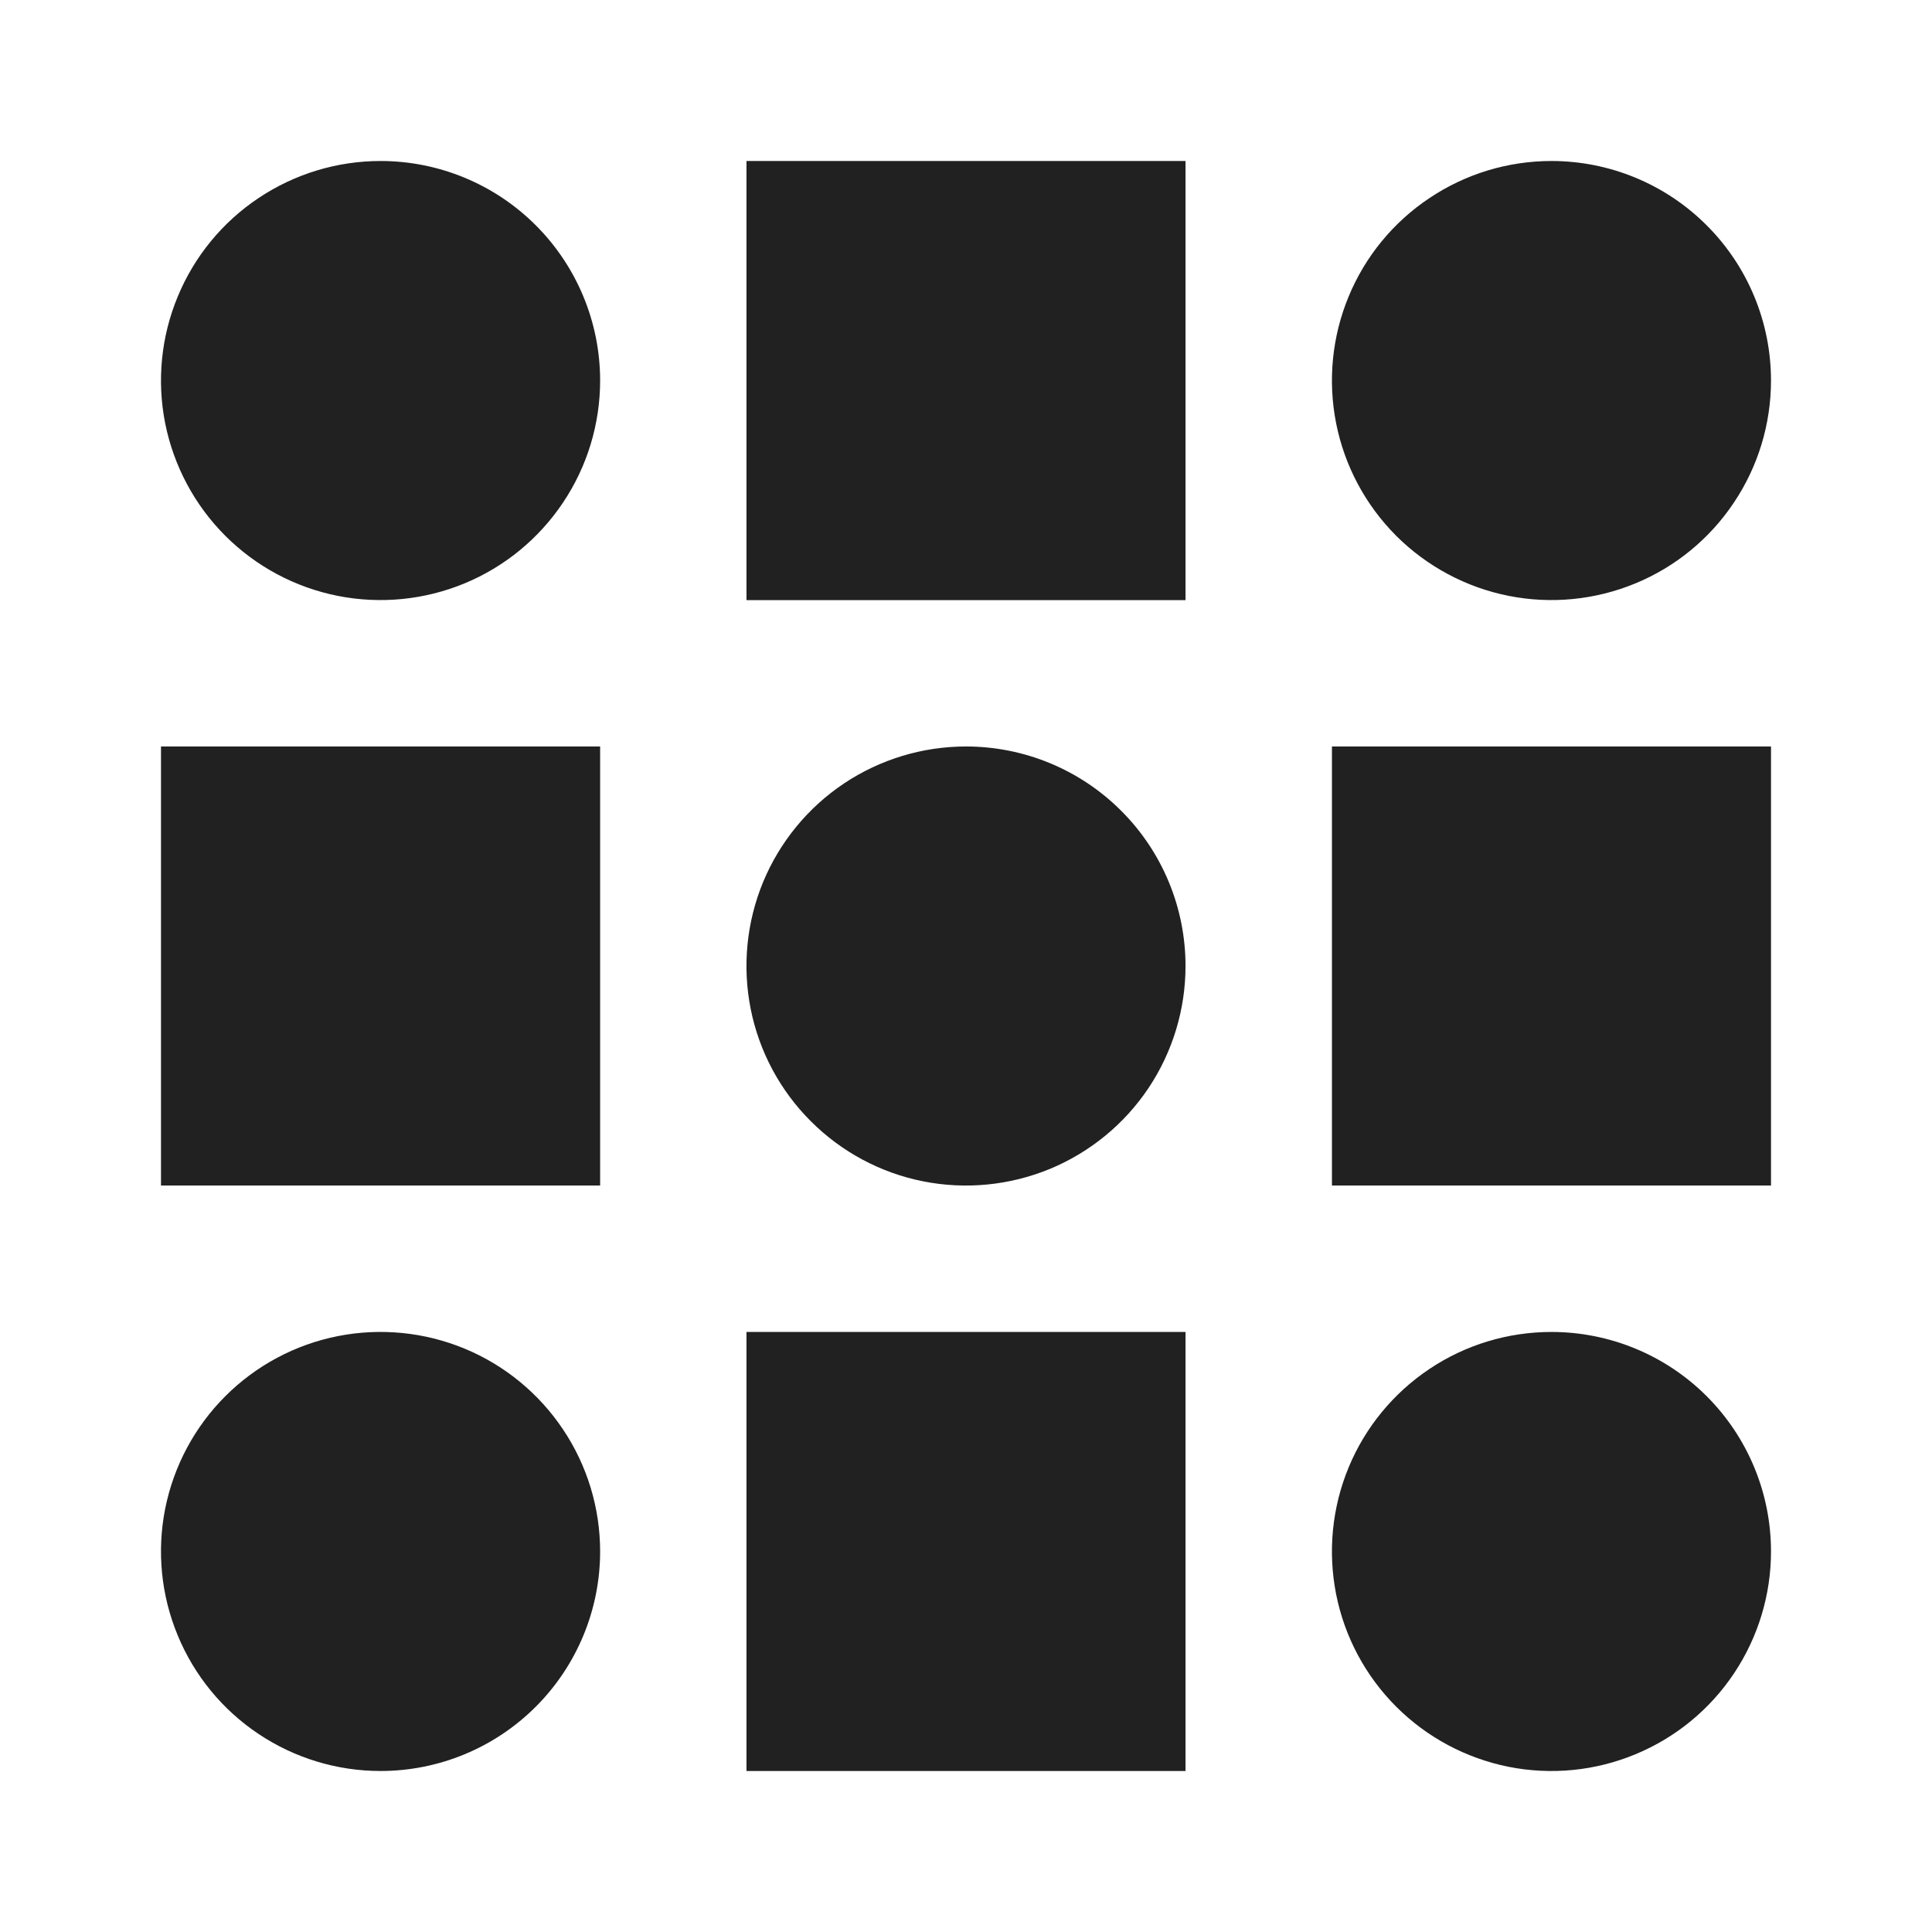 <svg width="24" height="24" viewBox="0 0 24 24" fill="none" xmlns="http://www.w3.org/2000/svg">
<path d="M4.727 22C4.188 22 3.661 21.84 3.212 21.54C2.764 21.241 2.414 20.815 2.208 20.316C2.001 19.818 1.947 19.27 2.052 18.741C2.158 18.212 2.417 17.726 2.799 17.344C3.18 16.963 3.666 16.703 4.195 16.598C4.724 16.493 5.273 16.547 5.771 16.753C6.269 16.959 6.695 17.309 6.995 17.758C7.295 18.206 7.455 18.733 7.455 19.273C7.455 19.996 7.167 20.69 6.656 21.201C6.144 21.713 5.451 22 4.727 22Z" fill="#212121"/>
<path d="M12 9.273C11.461 9.273 10.933 9.433 10.485 9.732C10.036 10.032 9.687 10.458 9.48 10.956C9.274 11.455 9.22 12.003 9.325 12.532C9.43 13.061 9.69 13.547 10.072 13.928C10.453 14.31 10.939 14.57 11.468 14.675C11.997 14.78 12.545 14.726 13.044 14.52C13.542 14.313 13.968 13.964 14.268 13.515C14.567 13.067 14.727 12.539 14.727 12C14.727 11.277 14.44 10.583 13.928 10.072C13.417 9.56 12.723 9.273 12 9.273Z" fill="#212121"/>
<path d="M4.727 2C4.188 2 3.661 2.16 3.212 2.46C2.764 2.759 2.414 3.185 2.208 3.684C2.001 4.182 1.947 4.73 2.052 5.259C2.158 5.788 2.417 6.274 2.799 6.656C3.18 7.037 3.666 7.297 4.195 7.402C4.724 7.507 5.273 7.453 5.771 7.247C6.269 7.041 6.695 6.691 6.995 6.242C7.295 5.794 7.455 5.267 7.455 4.727C7.455 4.004 7.167 3.31 6.656 2.799C6.144 2.287 5.451 2 4.727 2Z" fill="#212121"/>
<path d="M19.273 2C18.733 2 18.206 2.16 17.758 2.46C17.309 2.759 16.959 3.185 16.753 3.684C16.547 4.182 16.493 4.73 16.598 5.259C16.703 5.788 16.963 6.274 17.344 6.656C17.726 7.037 18.212 7.297 18.741 7.402C19.27 7.507 19.818 7.453 20.316 7.247C20.815 7.041 21.241 6.691 21.54 6.242C21.84 5.794 22 5.267 22 4.727C22 4.004 21.713 3.31 21.201 2.799C20.69 2.287 19.996 2 19.273 2Z" fill="#212121"/>
<path d="M19.273 16.546C18.733 16.546 18.206 16.705 17.758 17.005C17.309 17.305 16.959 17.731 16.753 18.229C16.547 18.727 16.493 19.276 16.598 19.805C16.703 20.334 16.963 20.82 17.344 21.201C17.726 21.583 18.212 21.842 18.741 21.948C19.27 22.053 19.818 21.999 20.316 21.792C20.815 21.586 21.241 21.236 21.54 20.788C21.84 20.339 22 19.812 22 19.273C22 18.549 21.713 17.856 21.201 17.344C20.69 16.833 19.996 16.546 19.273 16.546Z" fill="#212121"/>
<path d="M7.455 9.273H2V14.727H7.455V9.273Z" fill="#212121"/>
<path d="M22 9.273H16.546V14.727H22V9.273Z" fill="#212121"/>
<path d="M14.727 2H9.273V7.455H14.727V2Z" fill="#212121"/>
<path d="M14.727 16.546H9.273V22H14.727V16.546Z" fill="#212121"/>
</svg>
